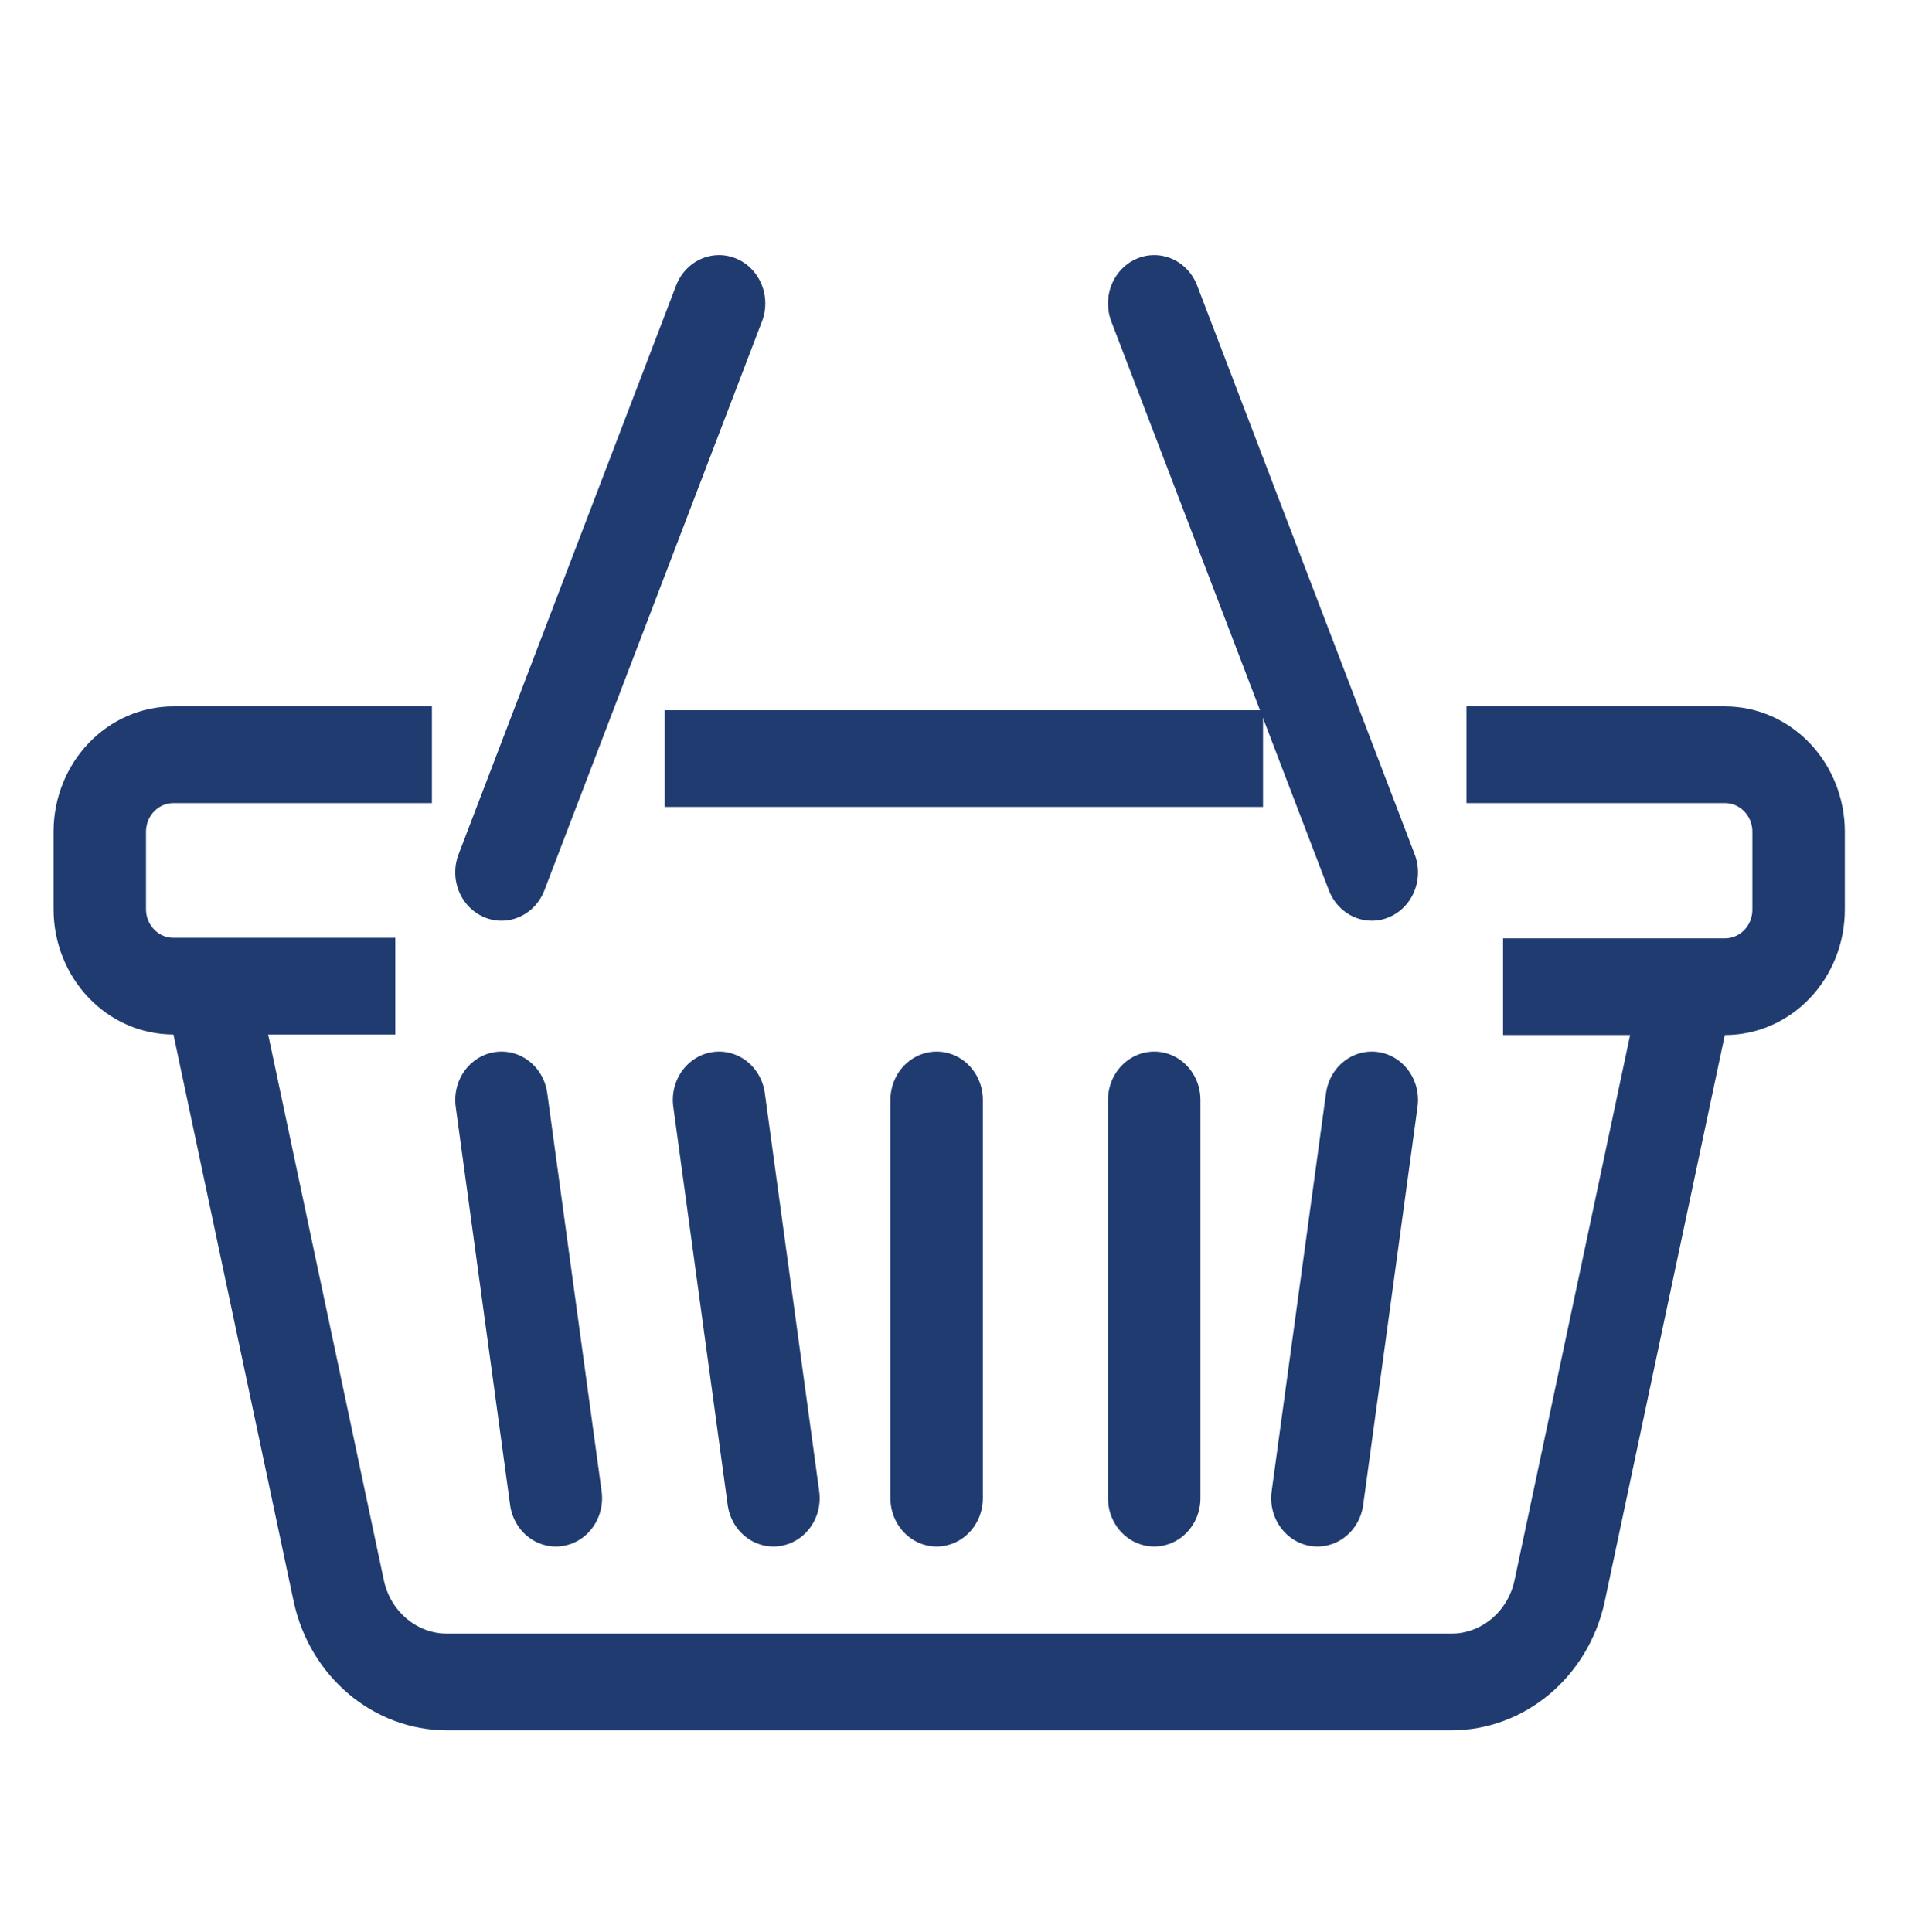 <?xml version="1.0" encoding="utf-8"?>
<svg viewBox="124.423 303.277 64.073 64.286" style="enable-background:new 0 0 600 450;" xmlns="http://www.w3.org/2000/svg">
  <defs>
    <style type="text/css">
	.st0{fill:none;stroke:#1F3B70;stroke-width:17.676;stroke-miterlimit:10;}
	.st1{fill:none;stroke:#1F3B70;stroke-width:17.676;stroke-linecap:round;stroke-miterlimit:10;}
</style>
  </defs>
  <g id="Group_1575" transform="matrix(0.174, 0, 0, 0.182, 103.922, 295.464)" style="">
    <path id="Path_183" class="st0" d="M200.4,180.9H151c-7.8,0-14.1,6.3-14.1,14.1l0,0v14.1c0,7.8,6.3,14.1,14.1,14.1h0h42.4"/>
    <line id="Line_5" class="st0" x1="359.3" y1="181.6" x2="244.9" y2="181.6"/>
    <path id="Path_184" class="st0" d="M405.2,223.3h42.4c7.8,0,14.1-6.3,14.1-14.1l0,0V195c0-7.8-6.3-14.1-14.1-14.1l0,0h-49.4"/>
    <path id="Path_185" class="st0" d="M440.5,223.3l-24.5,110.5c-2.2,9.7-10.8,16.6-20.7,16.6h-192c-9.9,0-18.5-6.9-20.7-16.6&#10;&#9;&#9;l-24.5-110.5"/>
    <line id="Line_6" class="st1" x1="296.9" y1="244" x2="296.9" y2="316.8"/>
    <line id="Line_7" class="st1" x1="338.5" y1="244" x2="338.5" y2="316.8"/>
    <line id="Line_8" class="st1" x1="380.1" y1="244" x2="369.7" y2="316.8"/>
    <line id="Line_9" class="st1" x1="255.3" y1="244" x2="265.7" y2="316.8"/>
    <line id="Line_10" class="st1" x1="213.7" y1="244" x2="224.1" y2="316.8"/>
    <line id="Line_11" class="st1" x1="255.3" y1="98.4" x2="213.7" y2="202.4"/>
    <line id="Line_12" class="st1" x1="338.5" y1="98.4" x2="380.1" y2="202.4"/>
  </g>
</svg>
